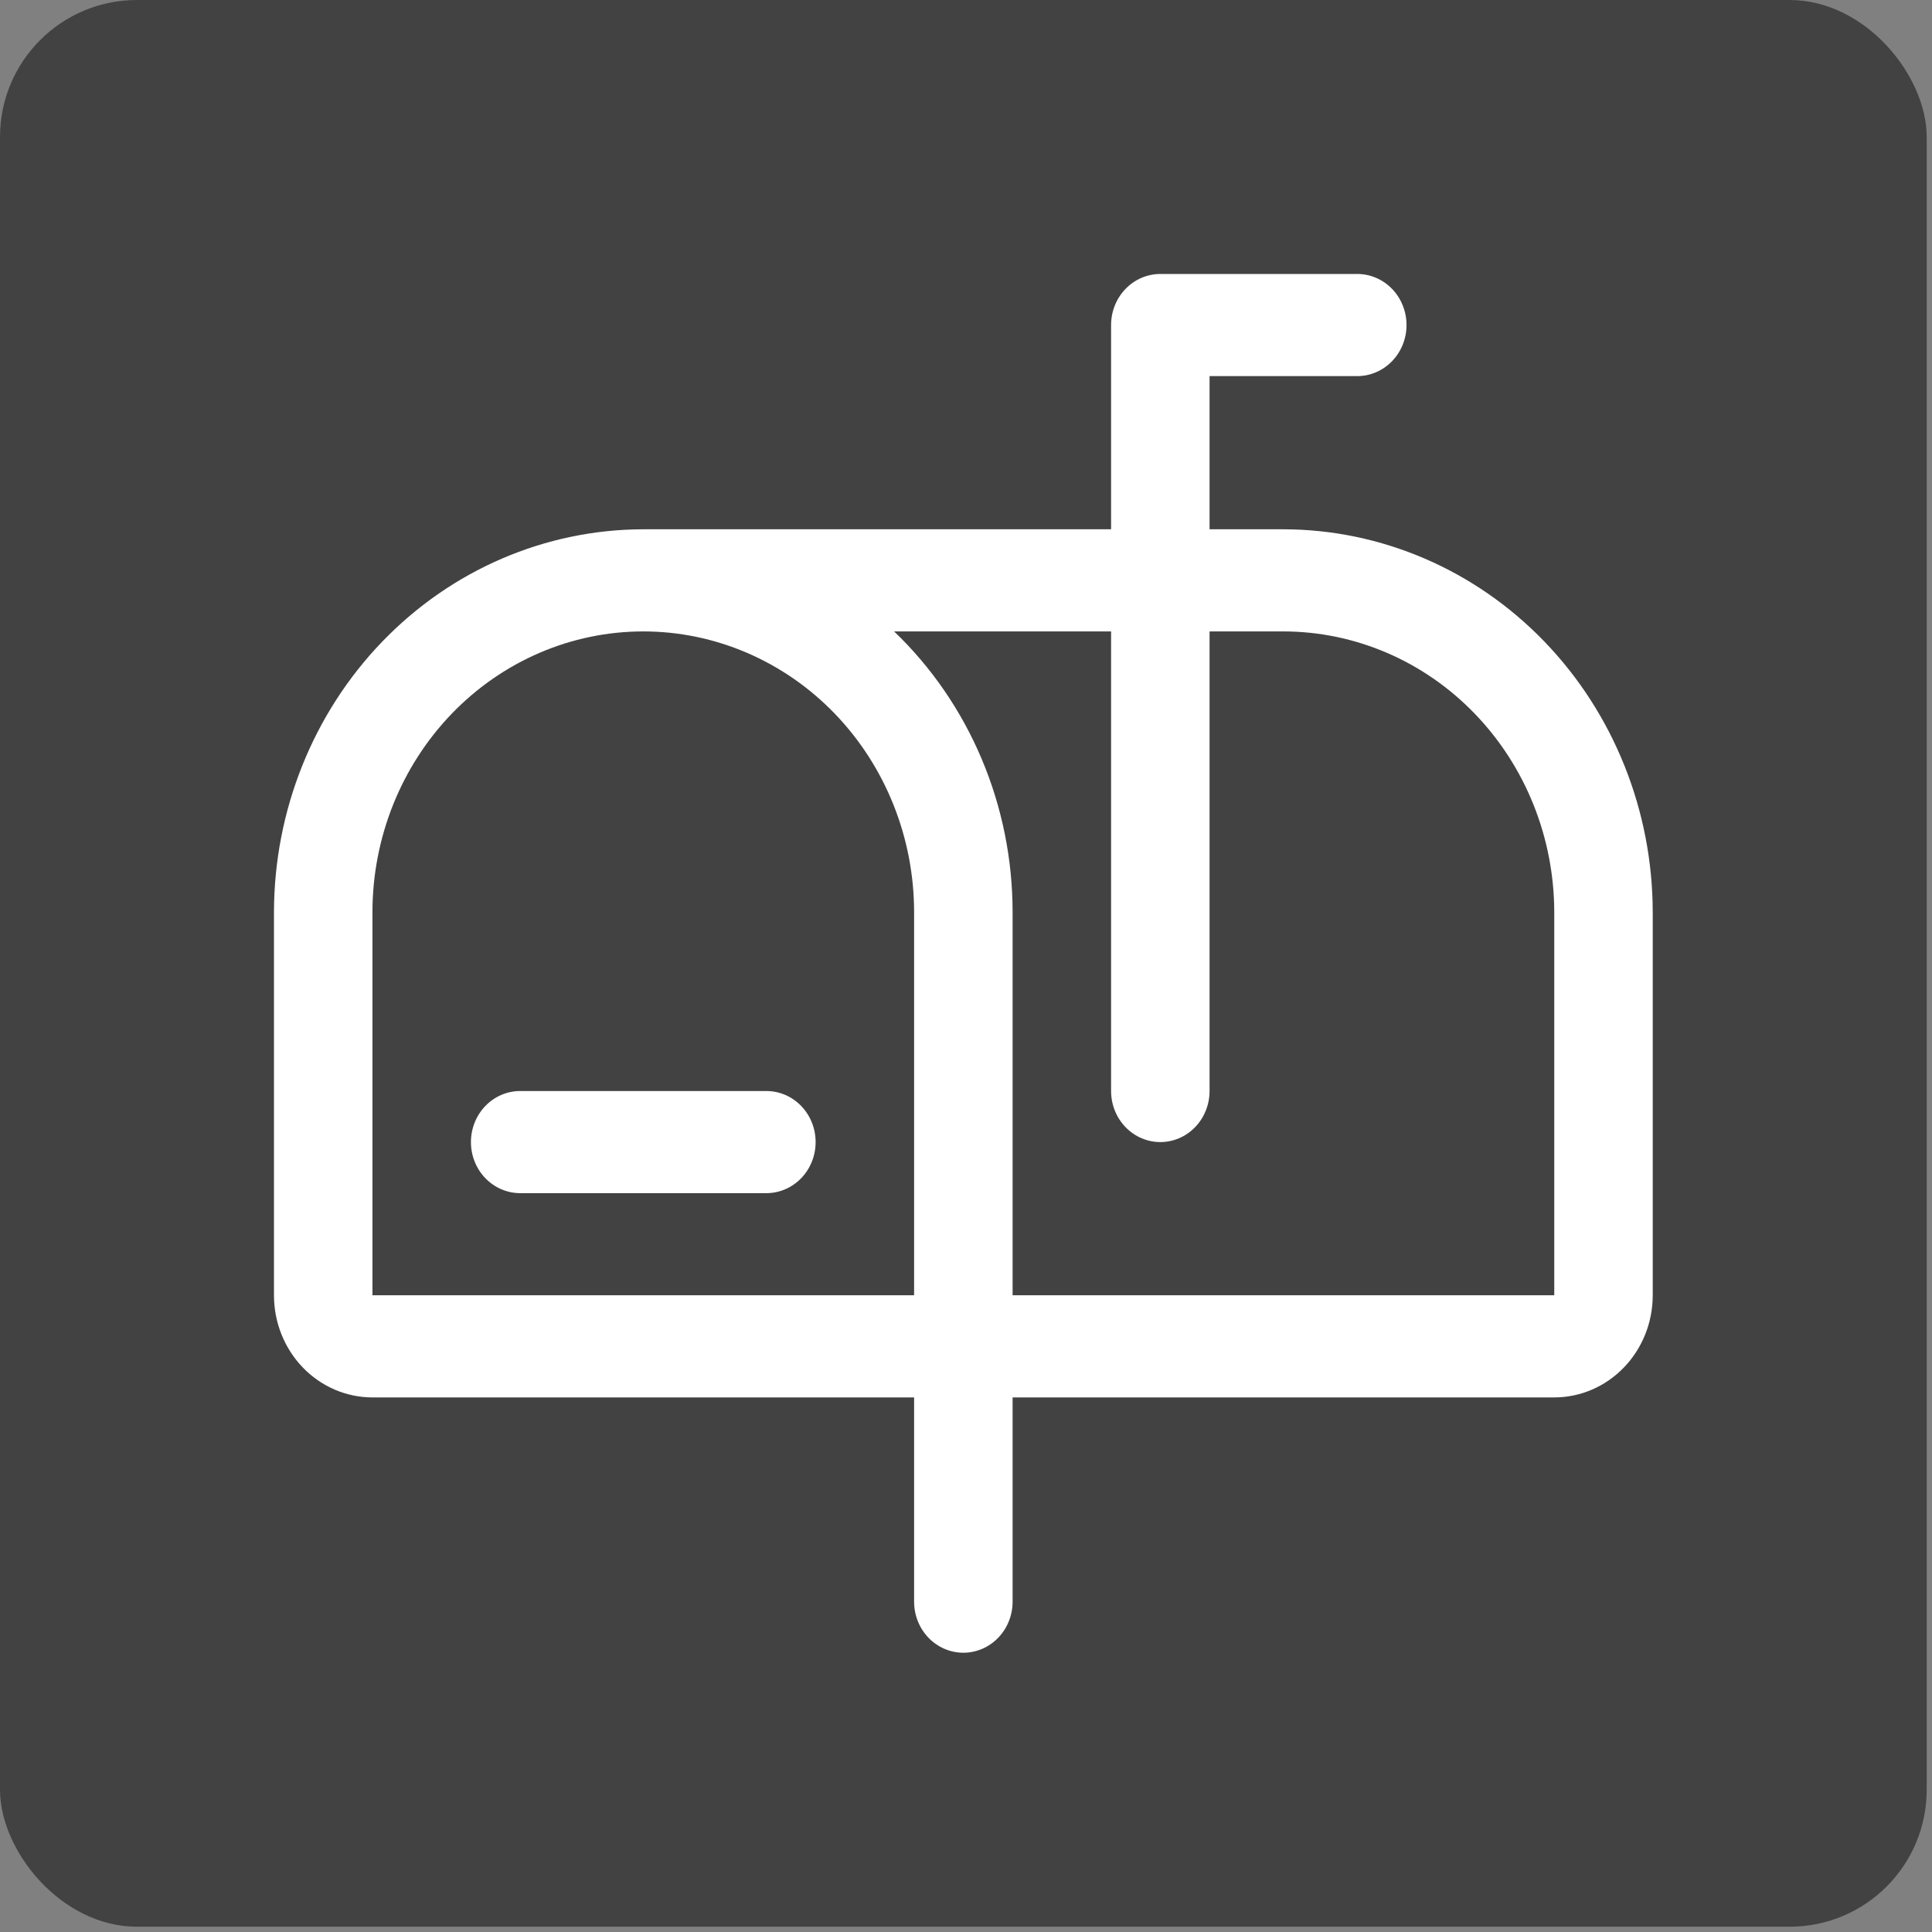 <svg width="73" height="73" viewBox="0 0 73 73" fill="none" xmlns="http://www.w3.org/2000/svg">
<rect x="0" y="0" width="73" height="73" fill="#808080" stroke="none"/>
<rect width="72.8" height="72.8" rx="5.176" fill="#424242"/>
<path d="M30.818 43.153C30.818 43.665 30.622 44.156 30.273 44.518C29.924 44.879 29.451 45.083 28.957 45.083H19.654C19.161 45.083 18.688 44.879 18.339 44.518C17.99 44.156 17.794 43.665 17.794 43.153C17.794 42.641 17.99 42.151 18.339 41.789C18.688 41.427 19.161 41.224 19.654 41.224H28.957C29.451 41.224 29.924 41.427 30.273 41.789C30.622 42.151 30.818 42.641 30.818 43.153ZM62.448 34.47V48.942C62.448 49.965 62.056 50.947 61.358 51.67C60.66 52.394 59.714 52.801 58.727 52.801H38.261V60.519C38.261 61.031 38.065 61.521 37.716 61.883C37.367 62.245 36.893 62.448 36.4 62.448C35.906 62.448 35.433 62.245 35.084 61.883C34.735 61.521 34.539 61.031 34.539 60.519V52.801H14.073C13.086 52.801 12.139 52.394 11.441 51.67C10.744 50.947 10.352 49.965 10.352 48.942V34.47C10.356 30.634 11.828 26.956 14.444 24.243C17.059 21.53 20.606 20.004 24.306 19.999H41.982V12.281C41.982 11.769 42.178 11.279 42.527 10.917C42.876 10.555 43.349 10.352 43.842 10.352H51.285C51.778 10.352 52.251 10.555 52.6 10.917C52.949 11.279 53.145 11.769 53.145 12.281C53.145 12.793 52.949 13.284 52.6 13.645C52.251 14.007 51.778 14.211 51.285 14.211H45.703V19.999H48.494C52.193 20.004 55.74 21.53 58.356 24.243C60.972 26.956 62.444 30.634 62.448 34.47ZM34.539 48.942V34.47C34.539 31.656 33.461 28.957 31.542 26.966C29.623 24.976 27.02 23.858 24.306 23.858C21.592 23.858 18.989 24.976 17.07 26.966C15.151 28.957 14.073 31.656 14.073 34.47V48.942H34.539ZM58.727 34.47C58.724 31.657 57.645 28.959 55.726 26.97C53.808 24.98 51.207 23.861 48.494 23.858H45.703V41.224C45.703 41.735 45.507 42.226 45.158 42.588C44.809 42.95 44.336 43.153 43.842 43.153C43.349 43.153 42.876 42.95 42.527 42.588C42.178 42.226 41.982 41.735 41.982 41.224V23.858H33.783C35.196 25.211 36.323 26.852 37.093 28.678C37.864 30.505 38.261 32.477 38.261 34.47V48.942H58.727V34.47Z" fill="white"/>
</svg>
